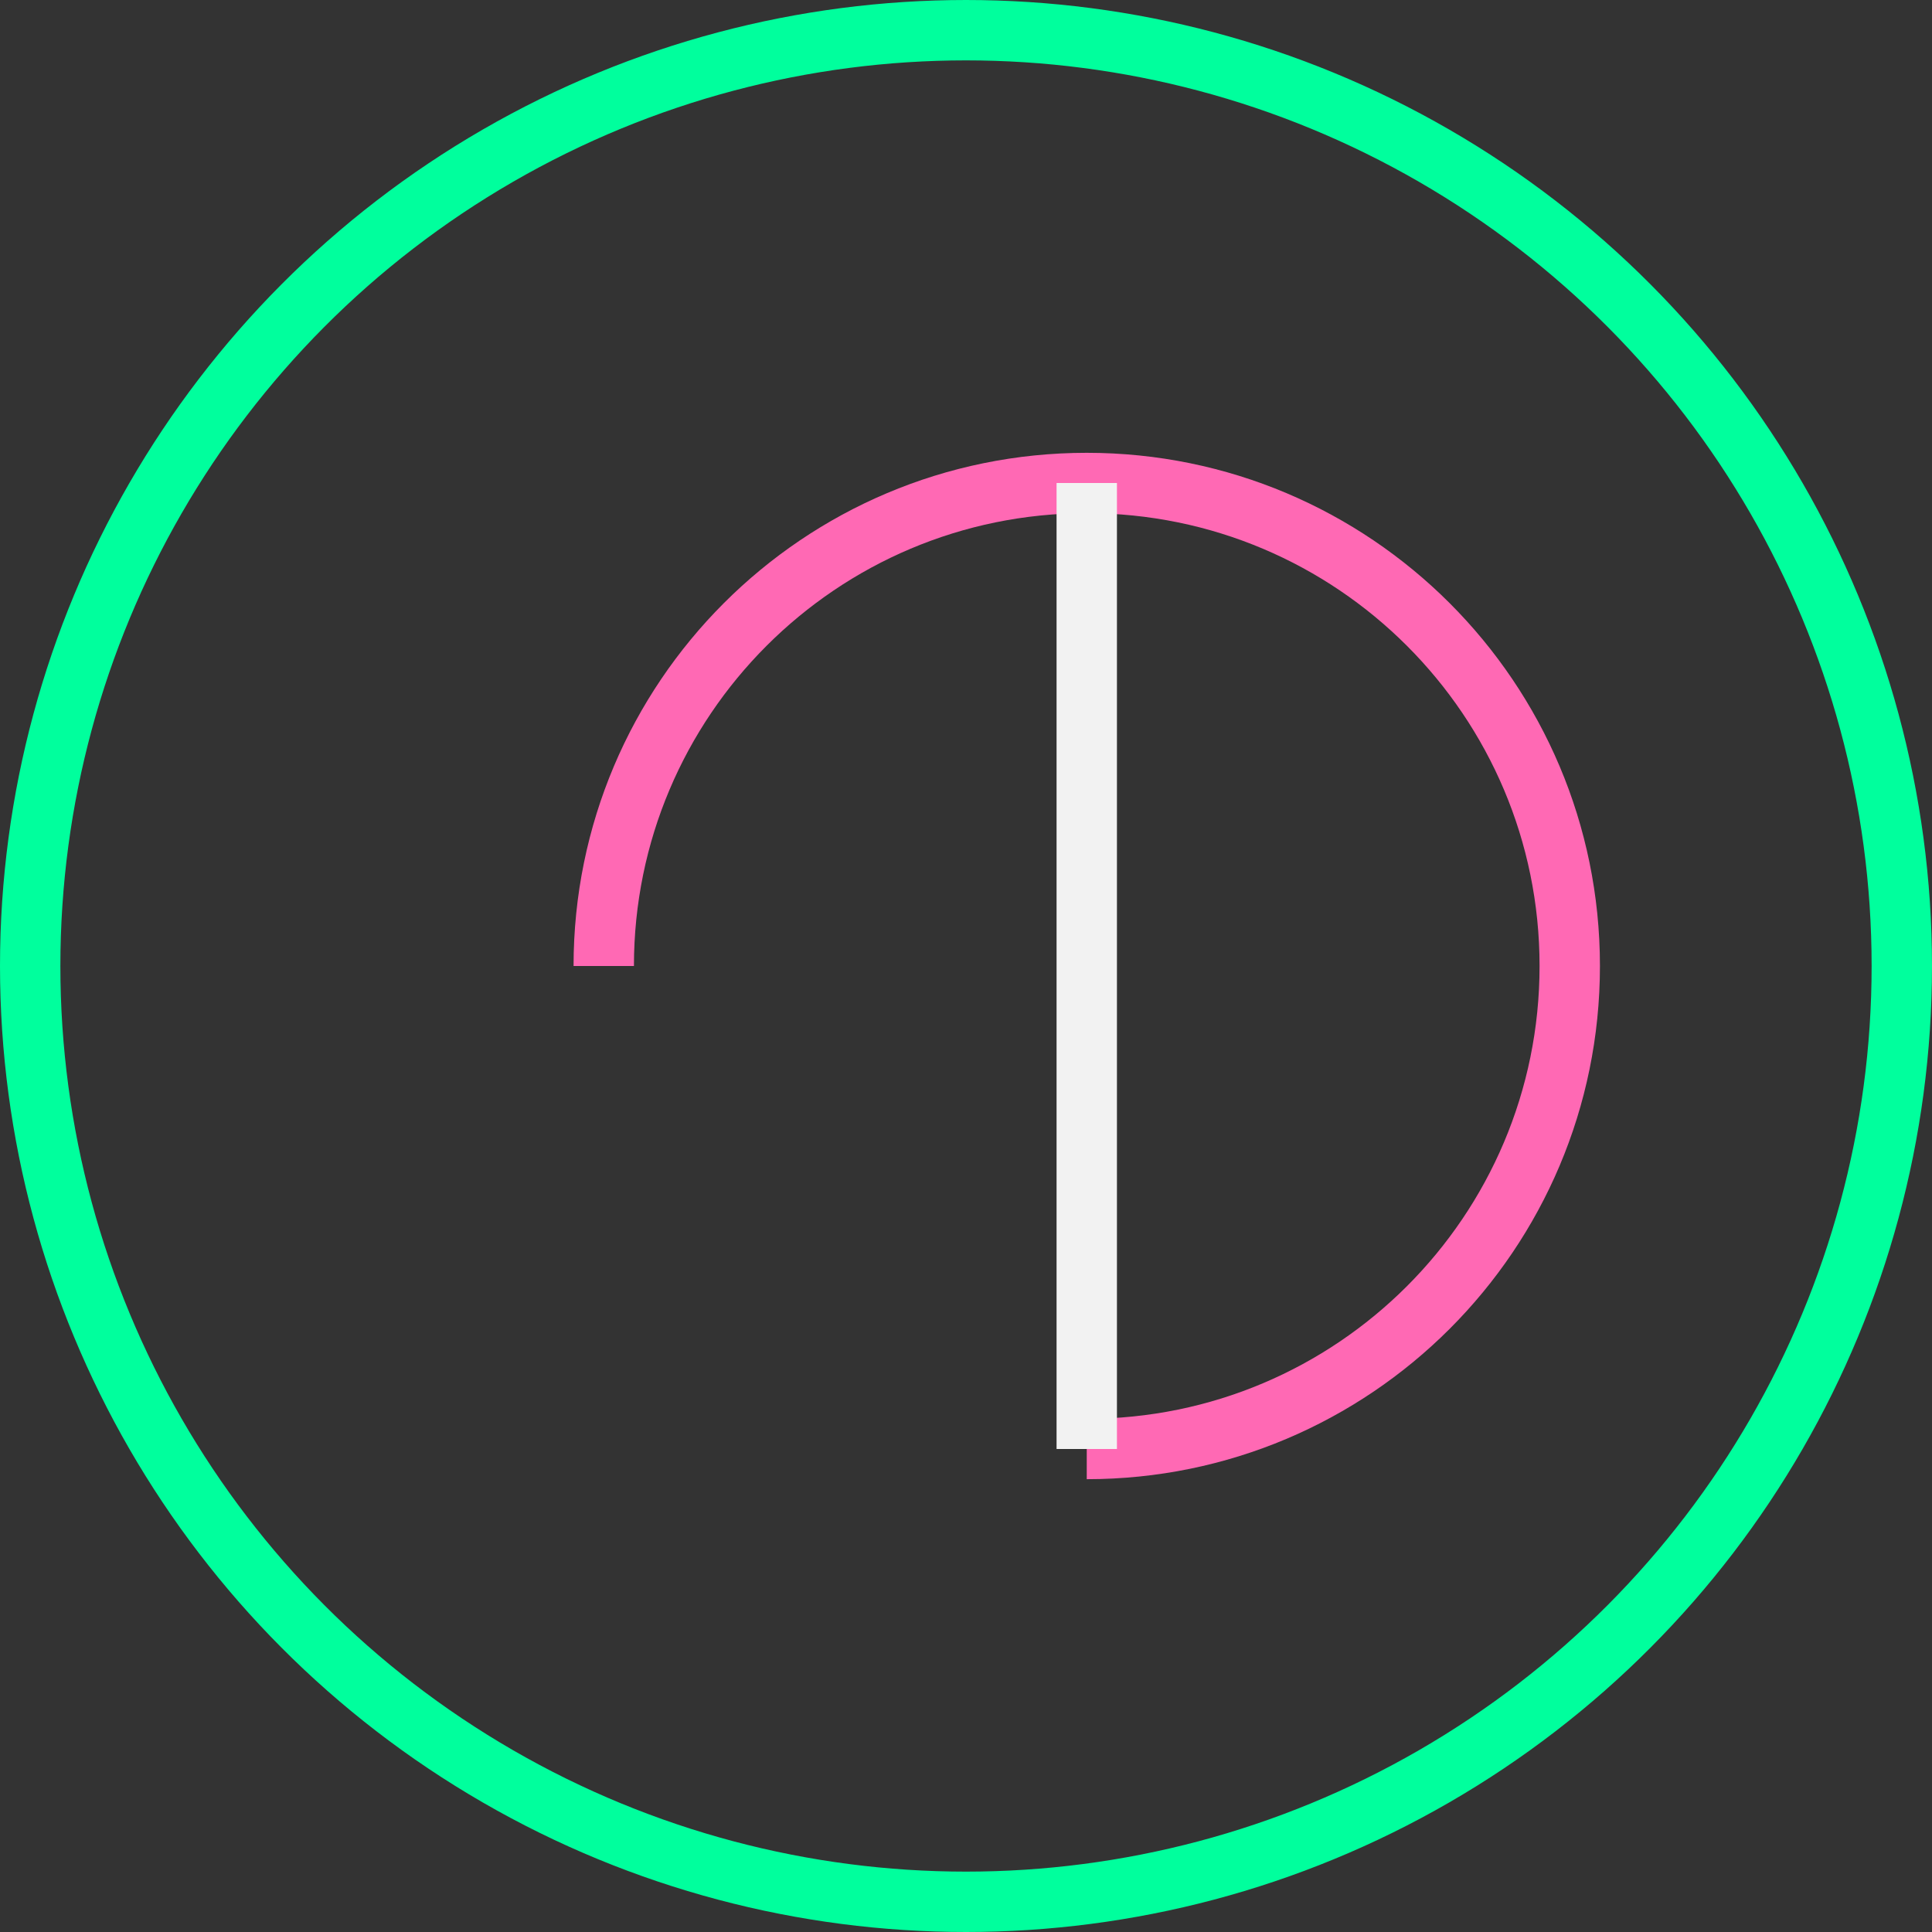 <?xml version="1.0" encoding="UTF-8"?>
<svg width="64" height="64" viewBox="0 0 64 64" fill="none" xmlns="http://www.w3.org/2000/svg">
<rect x="0" y="0" width="64" height="64" fill="#333333" stroke="none"/>
<circle cx="32" cy="32" r="31" stroke="#00ff9d" stroke-width="2"/>
<path d="M20 32C20 23.163 27.163 16 36 16C44.837 16 52 23.163 52 32C52 40.837 44.837 48 36 48" stroke="#ff69b4" stroke-width="2" />
<path d="M36 16L36 48" stroke="#f2f2f2" stroke-width="2"/>
</svg>
